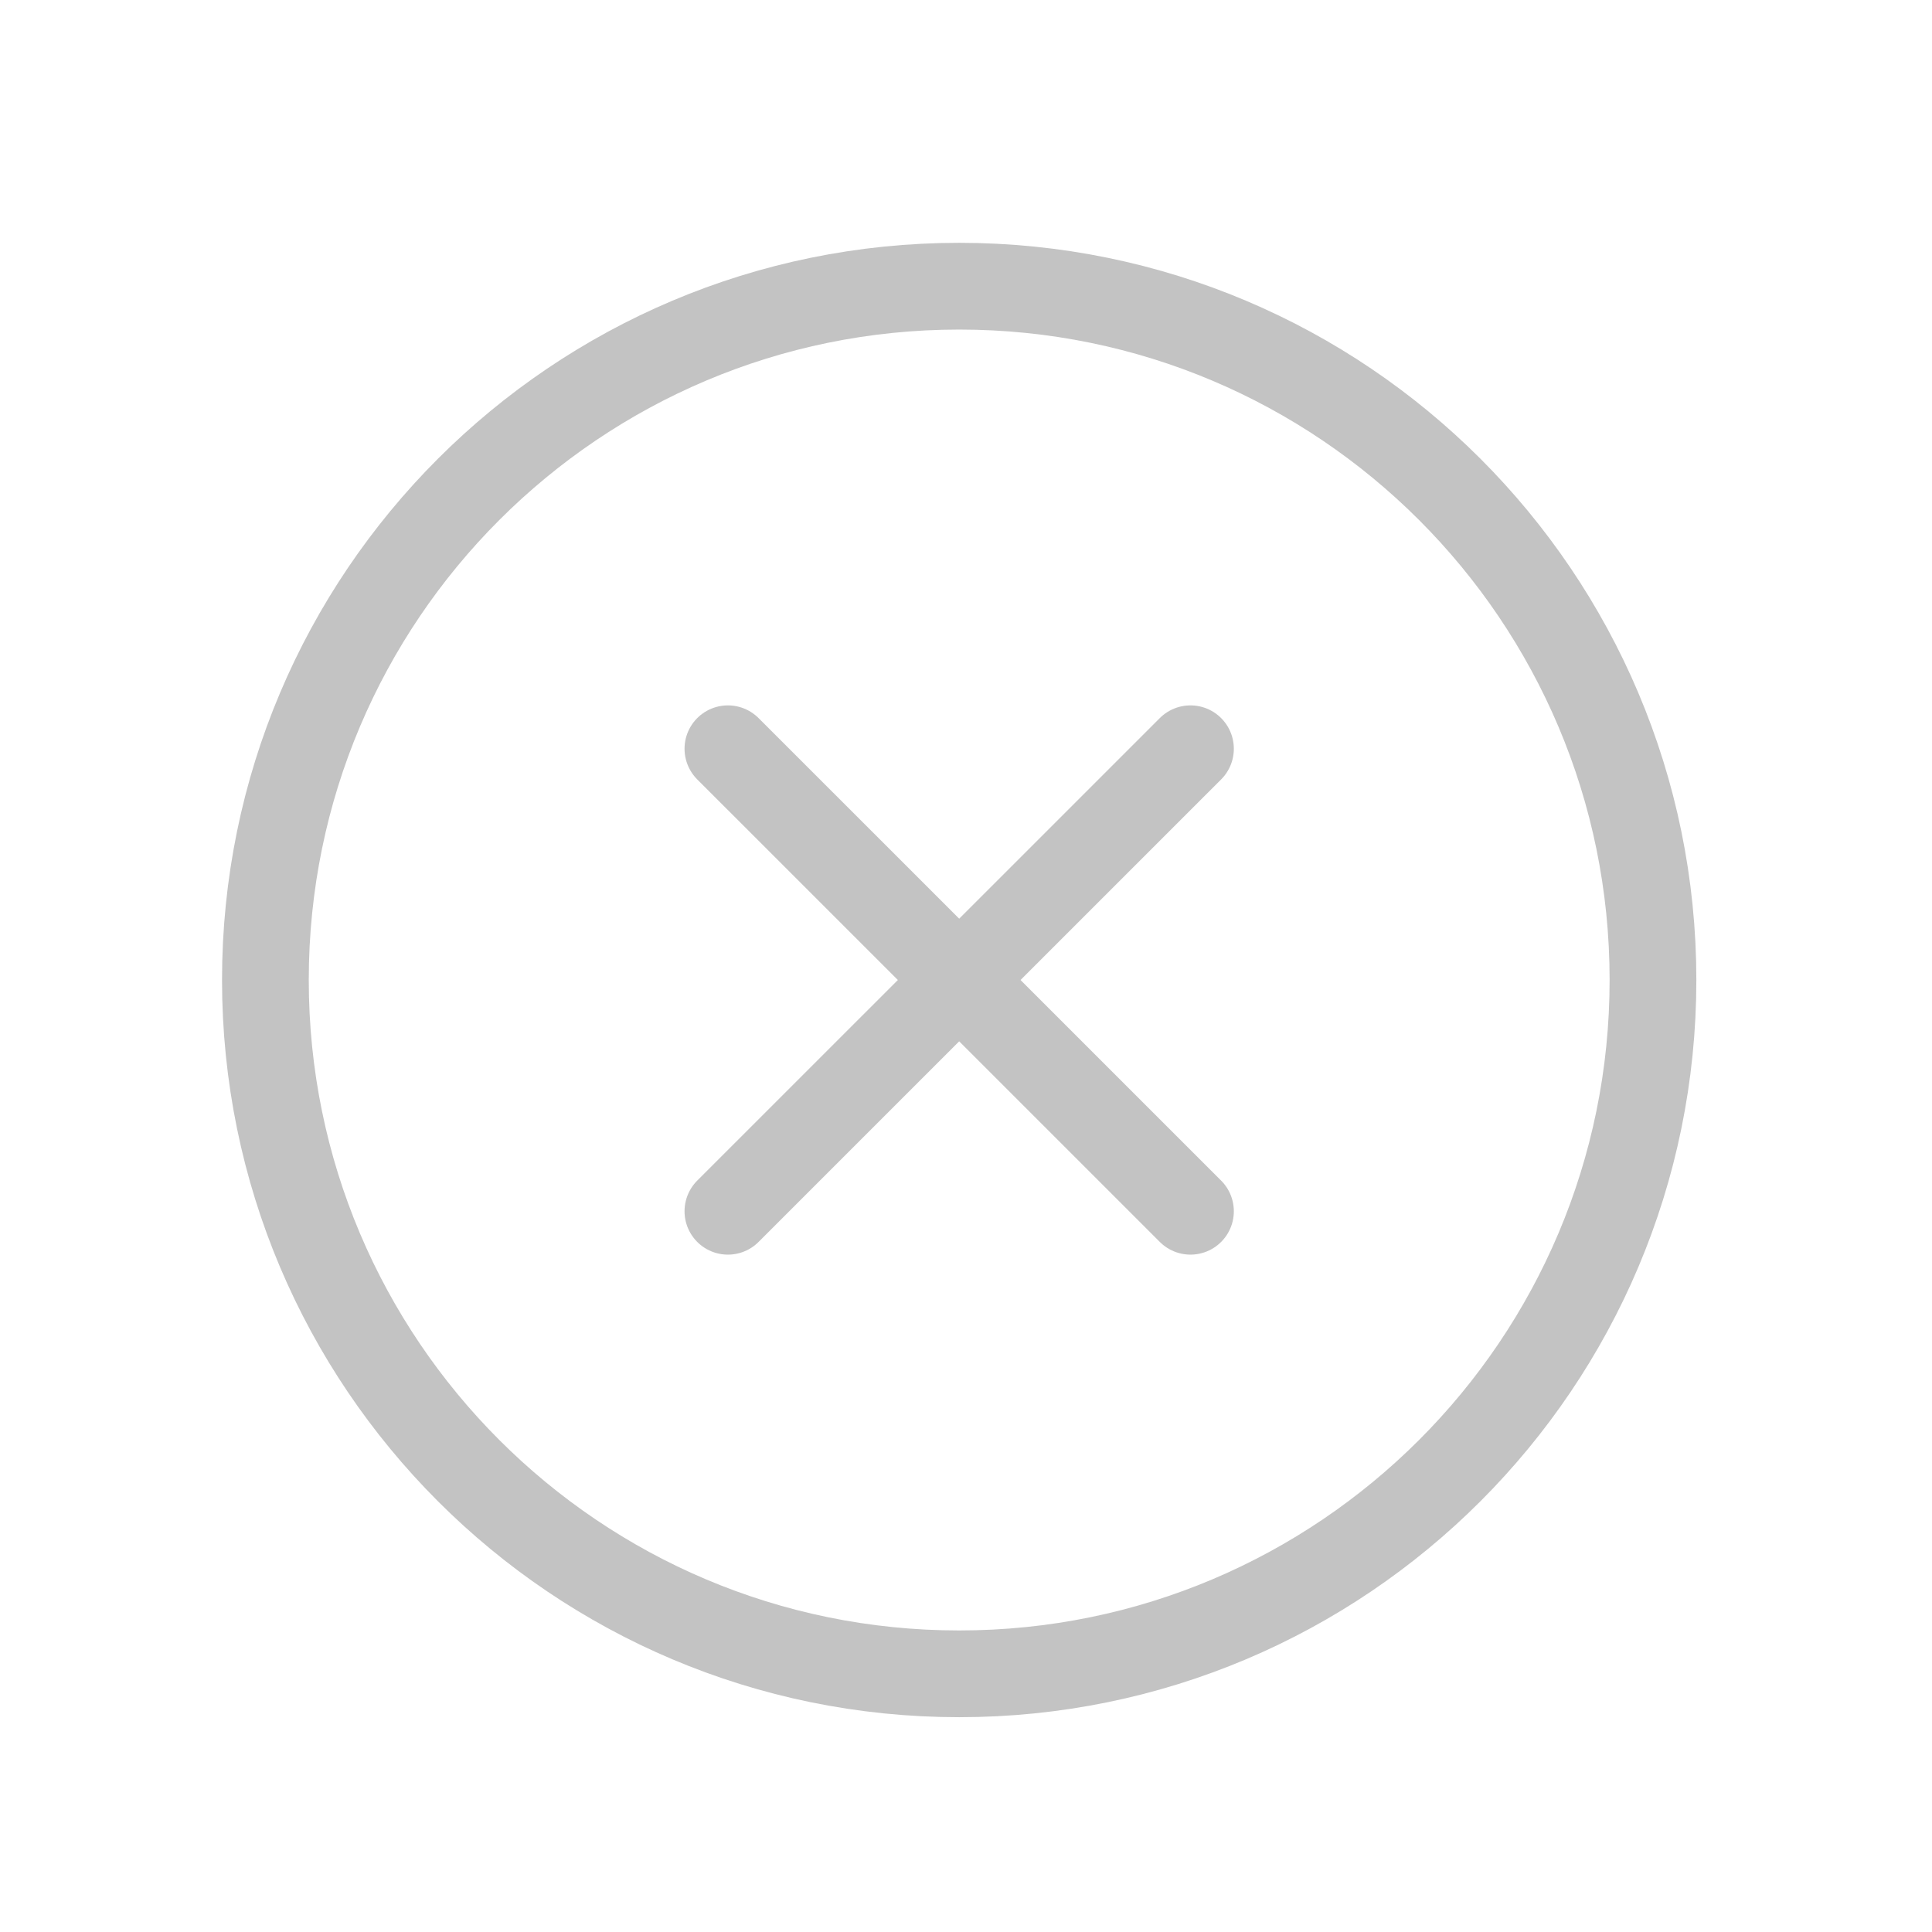 <svg width="38" height="38" viewBox="0 0 38 38" fill="none" xmlns="http://www.w3.org/2000/svg">
<mask id="mask0_673_6061" style="mask-type:luminance" maskUnits="userSpaceOnUse" x="0" y="1" width="38" height="37">
<path d="M37.061 1.08H0.671V37.47H37.061V1.08Z" fill="white"></path>
</mask>
<g mask="url(#mask0_673_6061)">
<path d="M23.415 14.727L14.317 23.824" stroke="#C3C3C3" stroke-width="1.706" stroke-linecap="round" stroke-linejoin="round"></path>
<path d="M14.317 14.727L23.415 23.824" stroke="#C3C3C3" stroke-width="1.706" stroke-linecap="round" stroke-linejoin="round"></path>
<path d="M18.866 32.922C26.403 32.922 32.512 26.812 32.512 19.275C32.512 11.739 26.403 5.629 18.866 5.629C11.329 5.629 5.22 11.739 5.22 19.275C5.22 26.812 11.329 32.922 18.866 32.922Z" stroke="#C3C3C3" stroke-width="1.706" stroke-linecap="round" stroke-linejoin="round"></path>
</g>
</svg>

